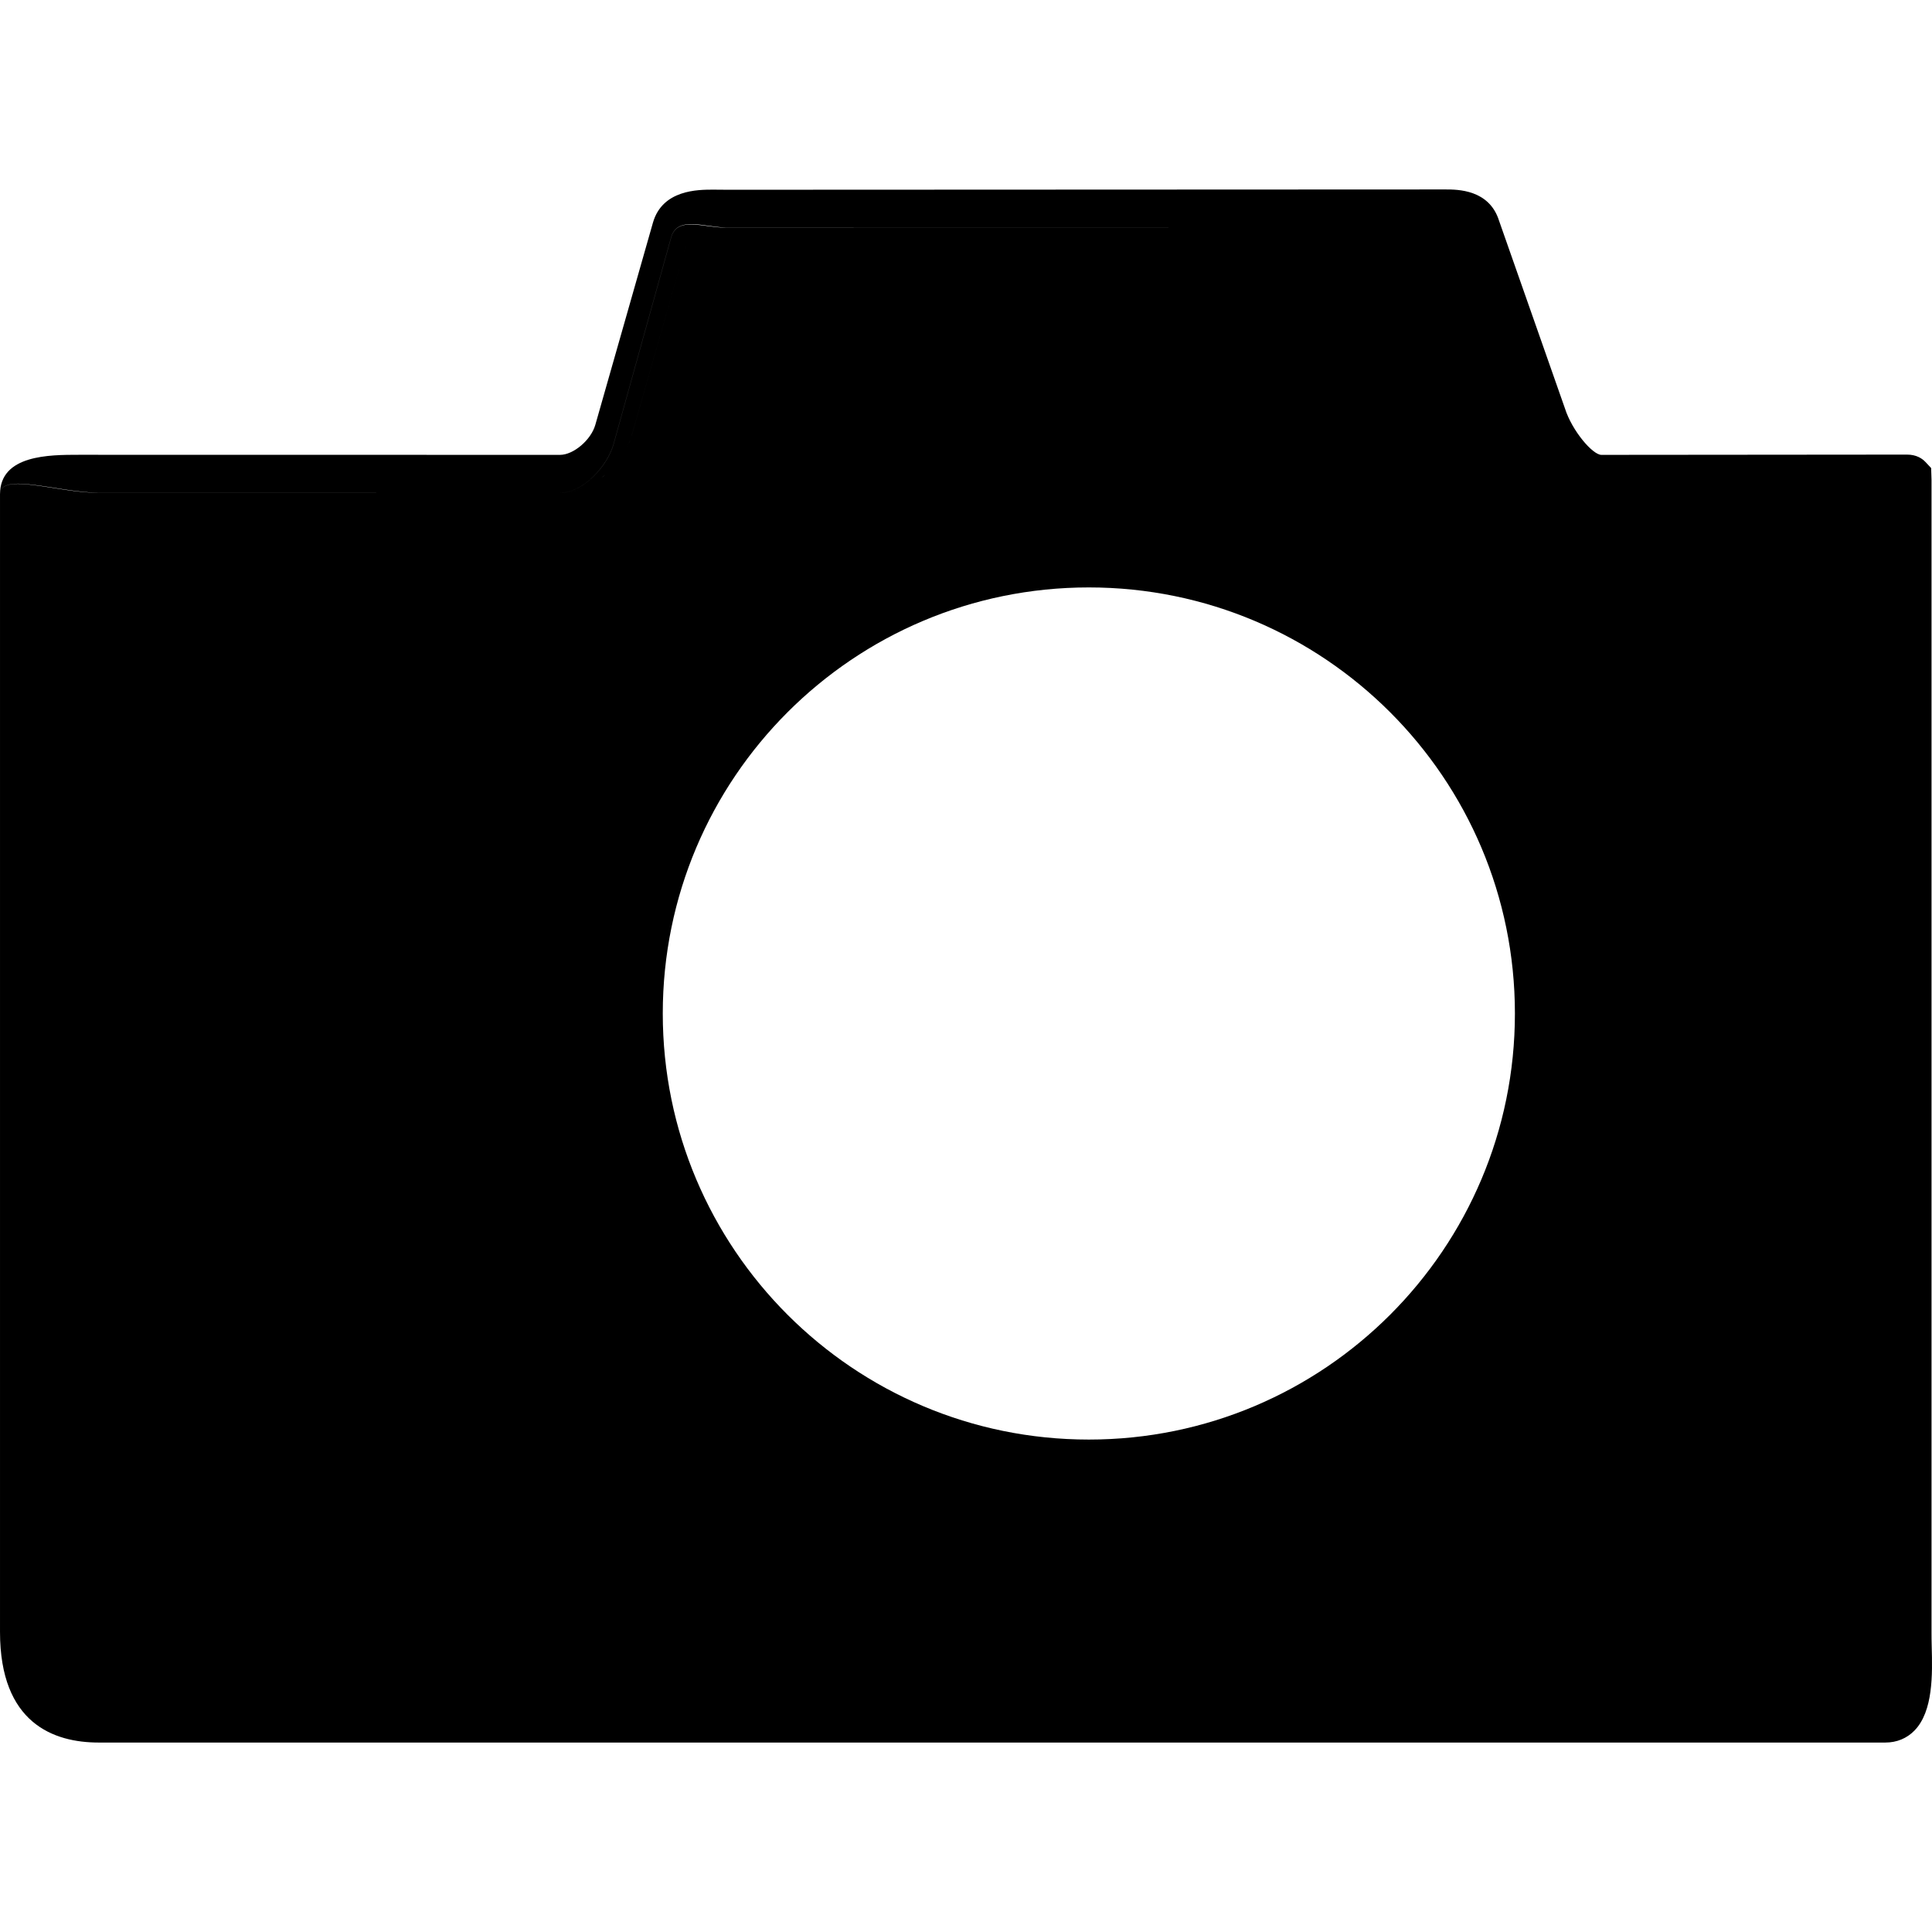 <?xml version="1.0" encoding="iso-8859-1"?>
<!-- Uploaded to: SVG Repo, www.svgrepo.com, Generator: SVG Repo Mixer Tools -->
<!DOCTYPE svg PUBLIC "-//W3C//DTD SVG 1.1//EN" "http://www.w3.org/Graphics/SVG/1.1/DTD/svg11.dtd">
<svg fill="#000000" version="1.1" id="Capa_1" xmlns="http://www.w3.org/2000/svg" xmlns:xlink="http://www.w3.org/1999/xlink" 
	 width="800px" height="800px" viewBox="0 0 487.811 487.811"
	 xml:space="preserve">
<g>
	<g>
		<polygon points="0,124.814 0,124.814 0,124.805 		"/>
		<path d="M487.592,118.178l-1.425-1.521c-0.794-0.851-2.247-1.874-4.657-1.874l-77.169,0.067c-2.229,0-7.43-6.101-9.209-11.733
			l-16.639-47.392c-2.477-7.889-10.49-7.889-13.502-7.889l-181.238,0.077l-3.691-0.029c-3.825,0-12.785,0-15.195,8.319
			l-14.564,51.102c-1.1,3.806-5.508,7.545-8.902,7.545l-121.473-0.019c-7.449,0-19.918,0-19.928,9.974
			c0.01-5.69,14.563-0.517,24.604-0.411l116.796,0.019c5.852,0,11.886-6.655,13.493-12.192l14.563-52.316
			c1.559-5.384,8.052-2.61,13.789-2.458l176.974,0.029H183.753c-0.163,0-0.334,0-0.497,0c-5.728,0-12.23-2.936-13.789,2.438
			l-14.564,52.316c-1.597,5.518-7.612,12.135-13.435,12.183c8.558-0.038,16.017-7.506,18.025-14.458l14.563-51.083l-14.563,51.093
			c-2.018,6.952-9.505,14.449-18.092,14.449l0,0c0.019,0,0.038,0,0.057,0c-0.019,0-0.038,0-0.057,0l0,0l0,0l0,0H24.93
			c-0.105,0-0.22,0-0.325,0c-10.041,0-24.595-5.288-24.604,0.401c0,0,0-0.009,0,0v287.229l0,0c0,23.084,13.56,27.932,24.93,27.932
			l0,0l0,0h451.102c2.878,0,5.412-1.041,7.354-3.031c4.771-4.896,4.532-14.314,4.351-21.199c-0.038-1.367-0.048-2.602-0.048-3.701
			V121.171L487.592,118.178z M478.173,415.982c0.048,1.998,0.134,5.068-0.048,7.879C478.307,421.051,478.221,417.98,478.173,415.982
			c-0.038-1.482-0.048-2.811-0.048-3.93c0,0,0-0.01,0-0.02v-0.096c0,0.029,0,0.086,0,0.115
			C478.105,413.172,478.135,414.5,478.173,415.982z M404.341,124.413L404.341,124.413
			C404.341,124.413,404.331,124.413,404.341,124.413L404.341,124.413z M274.922,148.319c59.412,0,107.578,48.167,107.578,107.578
			c0,59.412-48.166,107.578-107.578,107.578c-59.412,0-107.578-48.166-107.578-107.578
			C167.344,196.485,215.51,148.319,274.922,148.319z"/>
	</g>
</g>
</svg>